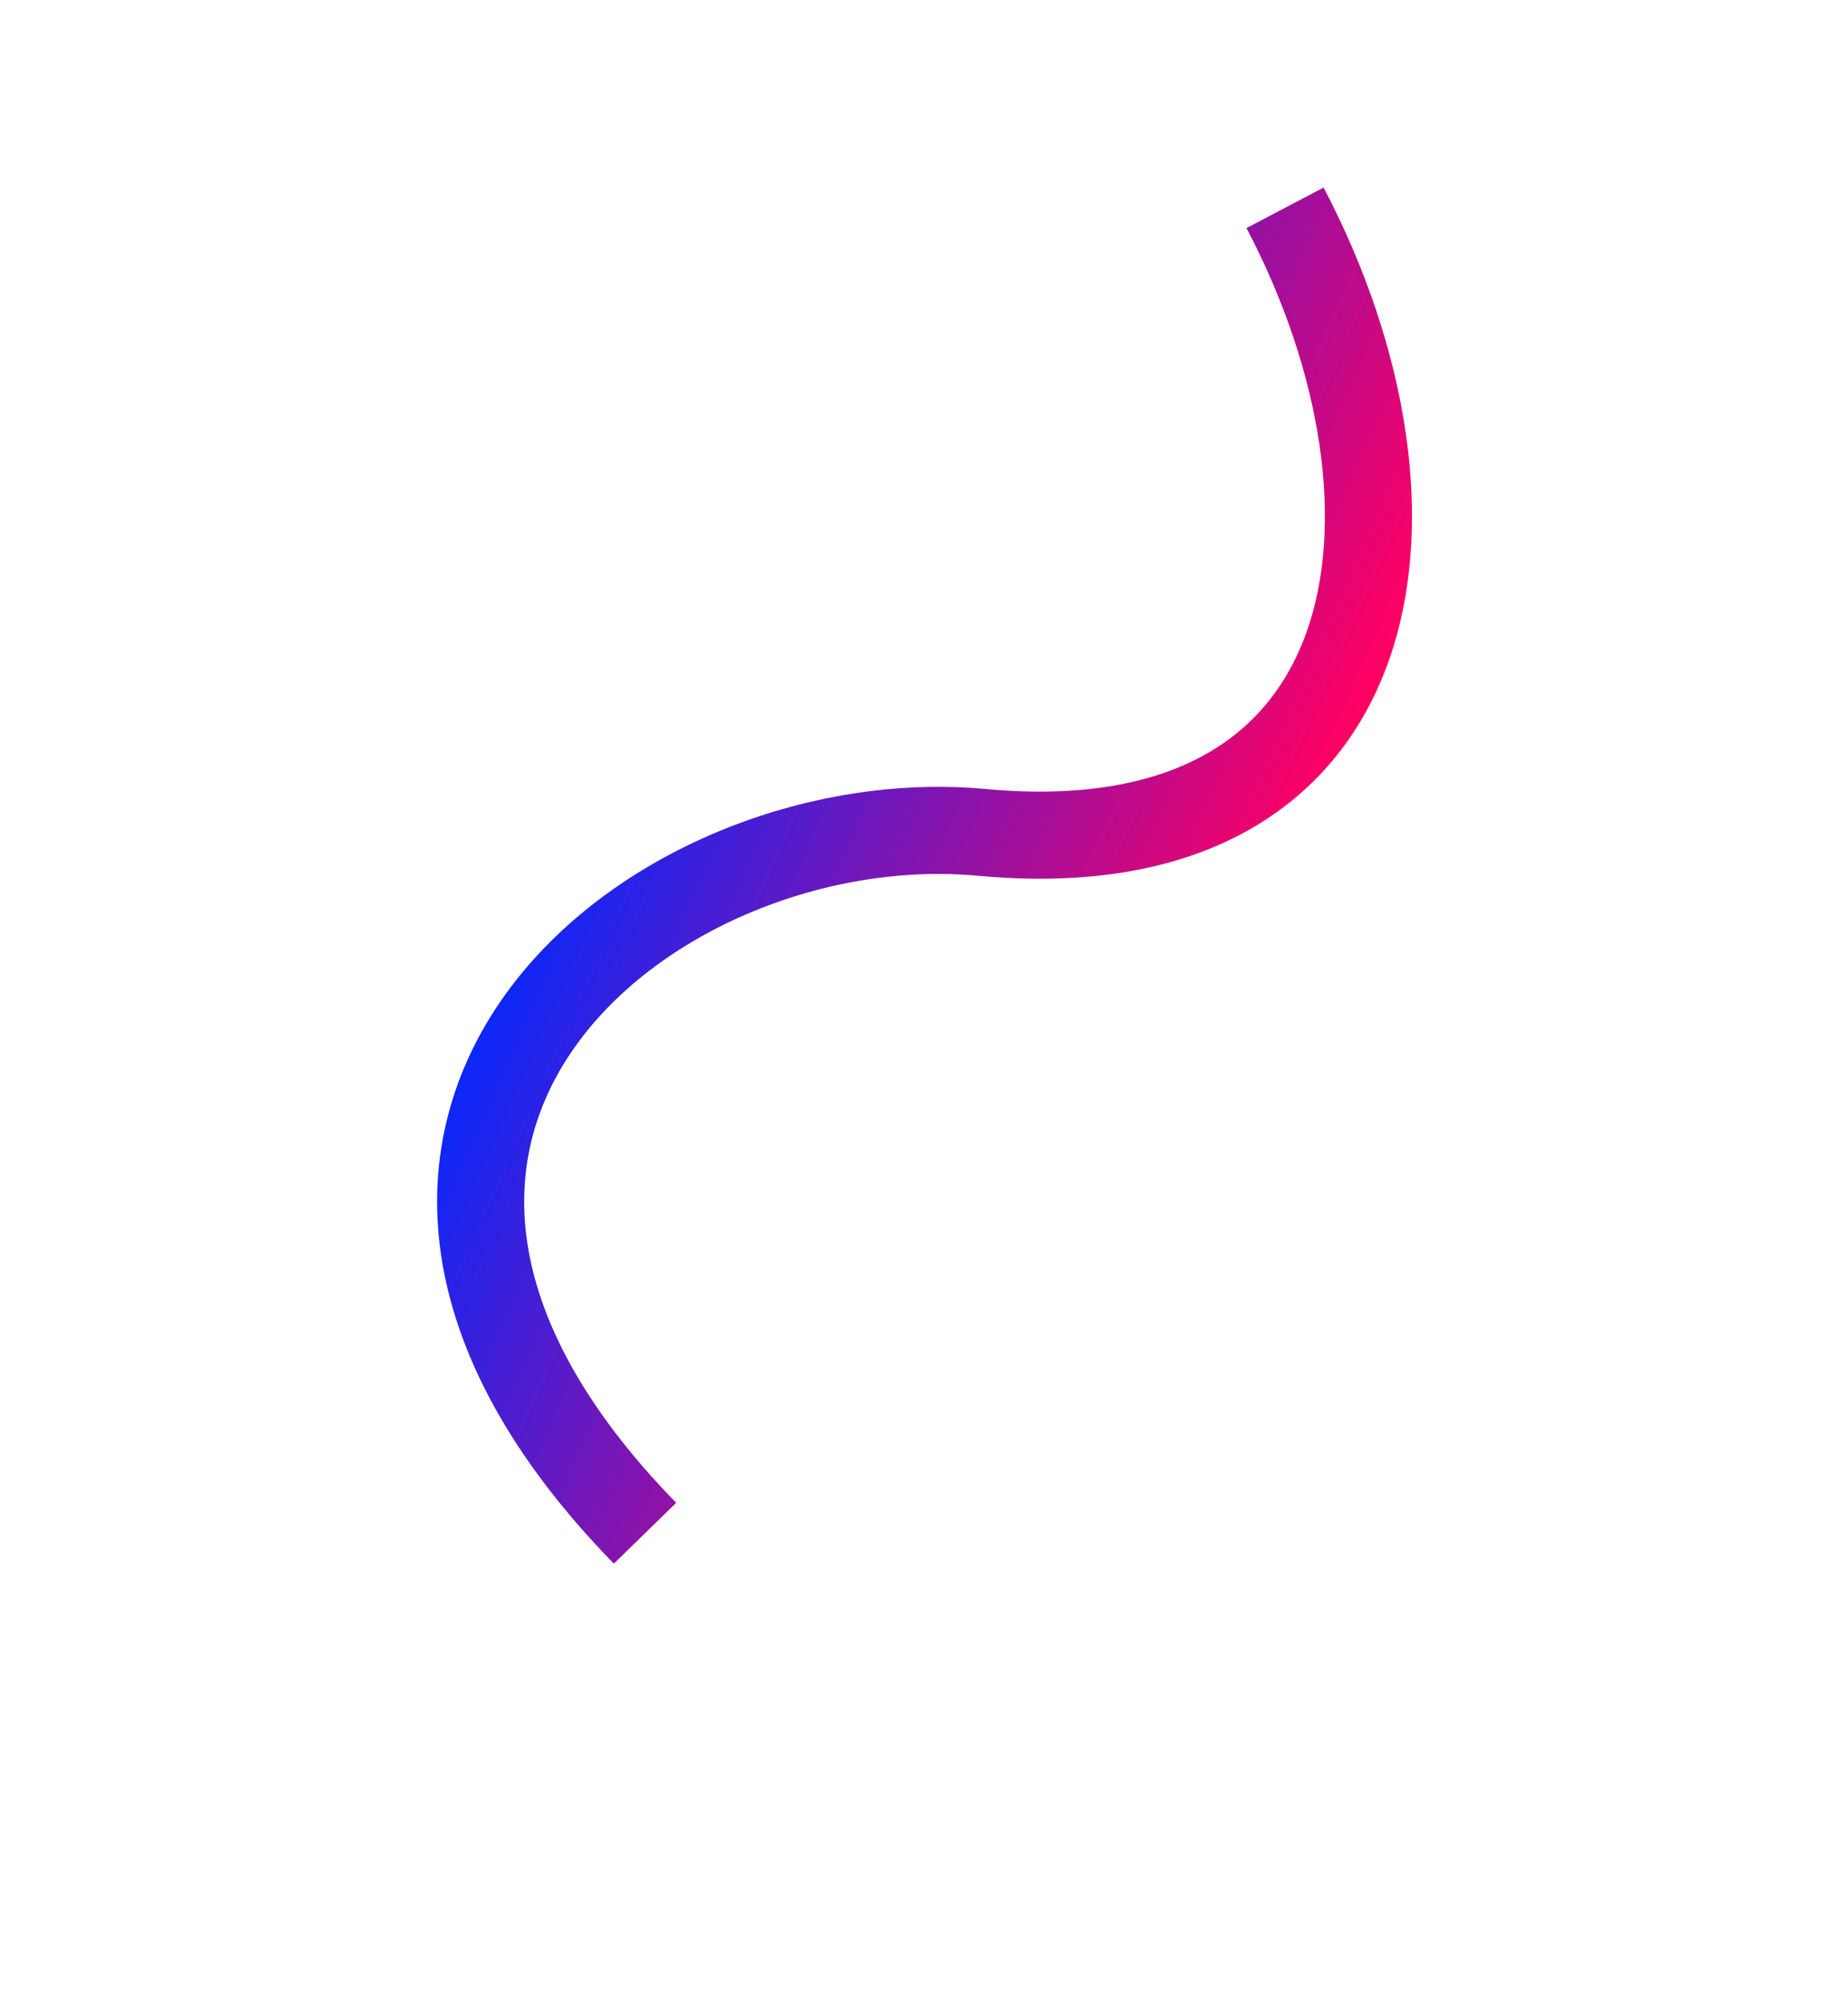 <svg width="1061" height="1148" fill="none" xmlns="http://www.w3.org/2000/svg"><g filter="url(#filter0_f_1086_17)"><path d="M370.32 880.084c-227.849-233.458 4.858-419.796 193.348-402.3 235.611 21.871 265.606-184.393 174.114-358.492" stroke="url(#paint0_linear_1086_17)" stroke-width="50"/></g><defs><linearGradient id="paint0_linear_1086_17" x1="510.217" y1="22.176" x2="879.808" y2="187.131" gradientUnits="userSpaceOnUse"><stop stop-color="#0029FF"/><stop offset="1" stop-color="#FF0062"/></linearGradient><filter id="filter0_f_1086_17" x=".953" y="-142.338" width="1059.73" height="1289.88" filterUnits="userSpaceOnUse" color-interpolation-filters="sRGB"><feFlood flood-opacity="0" result="BackgroundImageFix"/><feBlend in="SourceGraphic" in2="BackgroundImageFix" result="shape"/><feGaussianBlur stdDeviation="125" result="effect1_foregroundBlur_1086_17"/></filter></defs></svg>